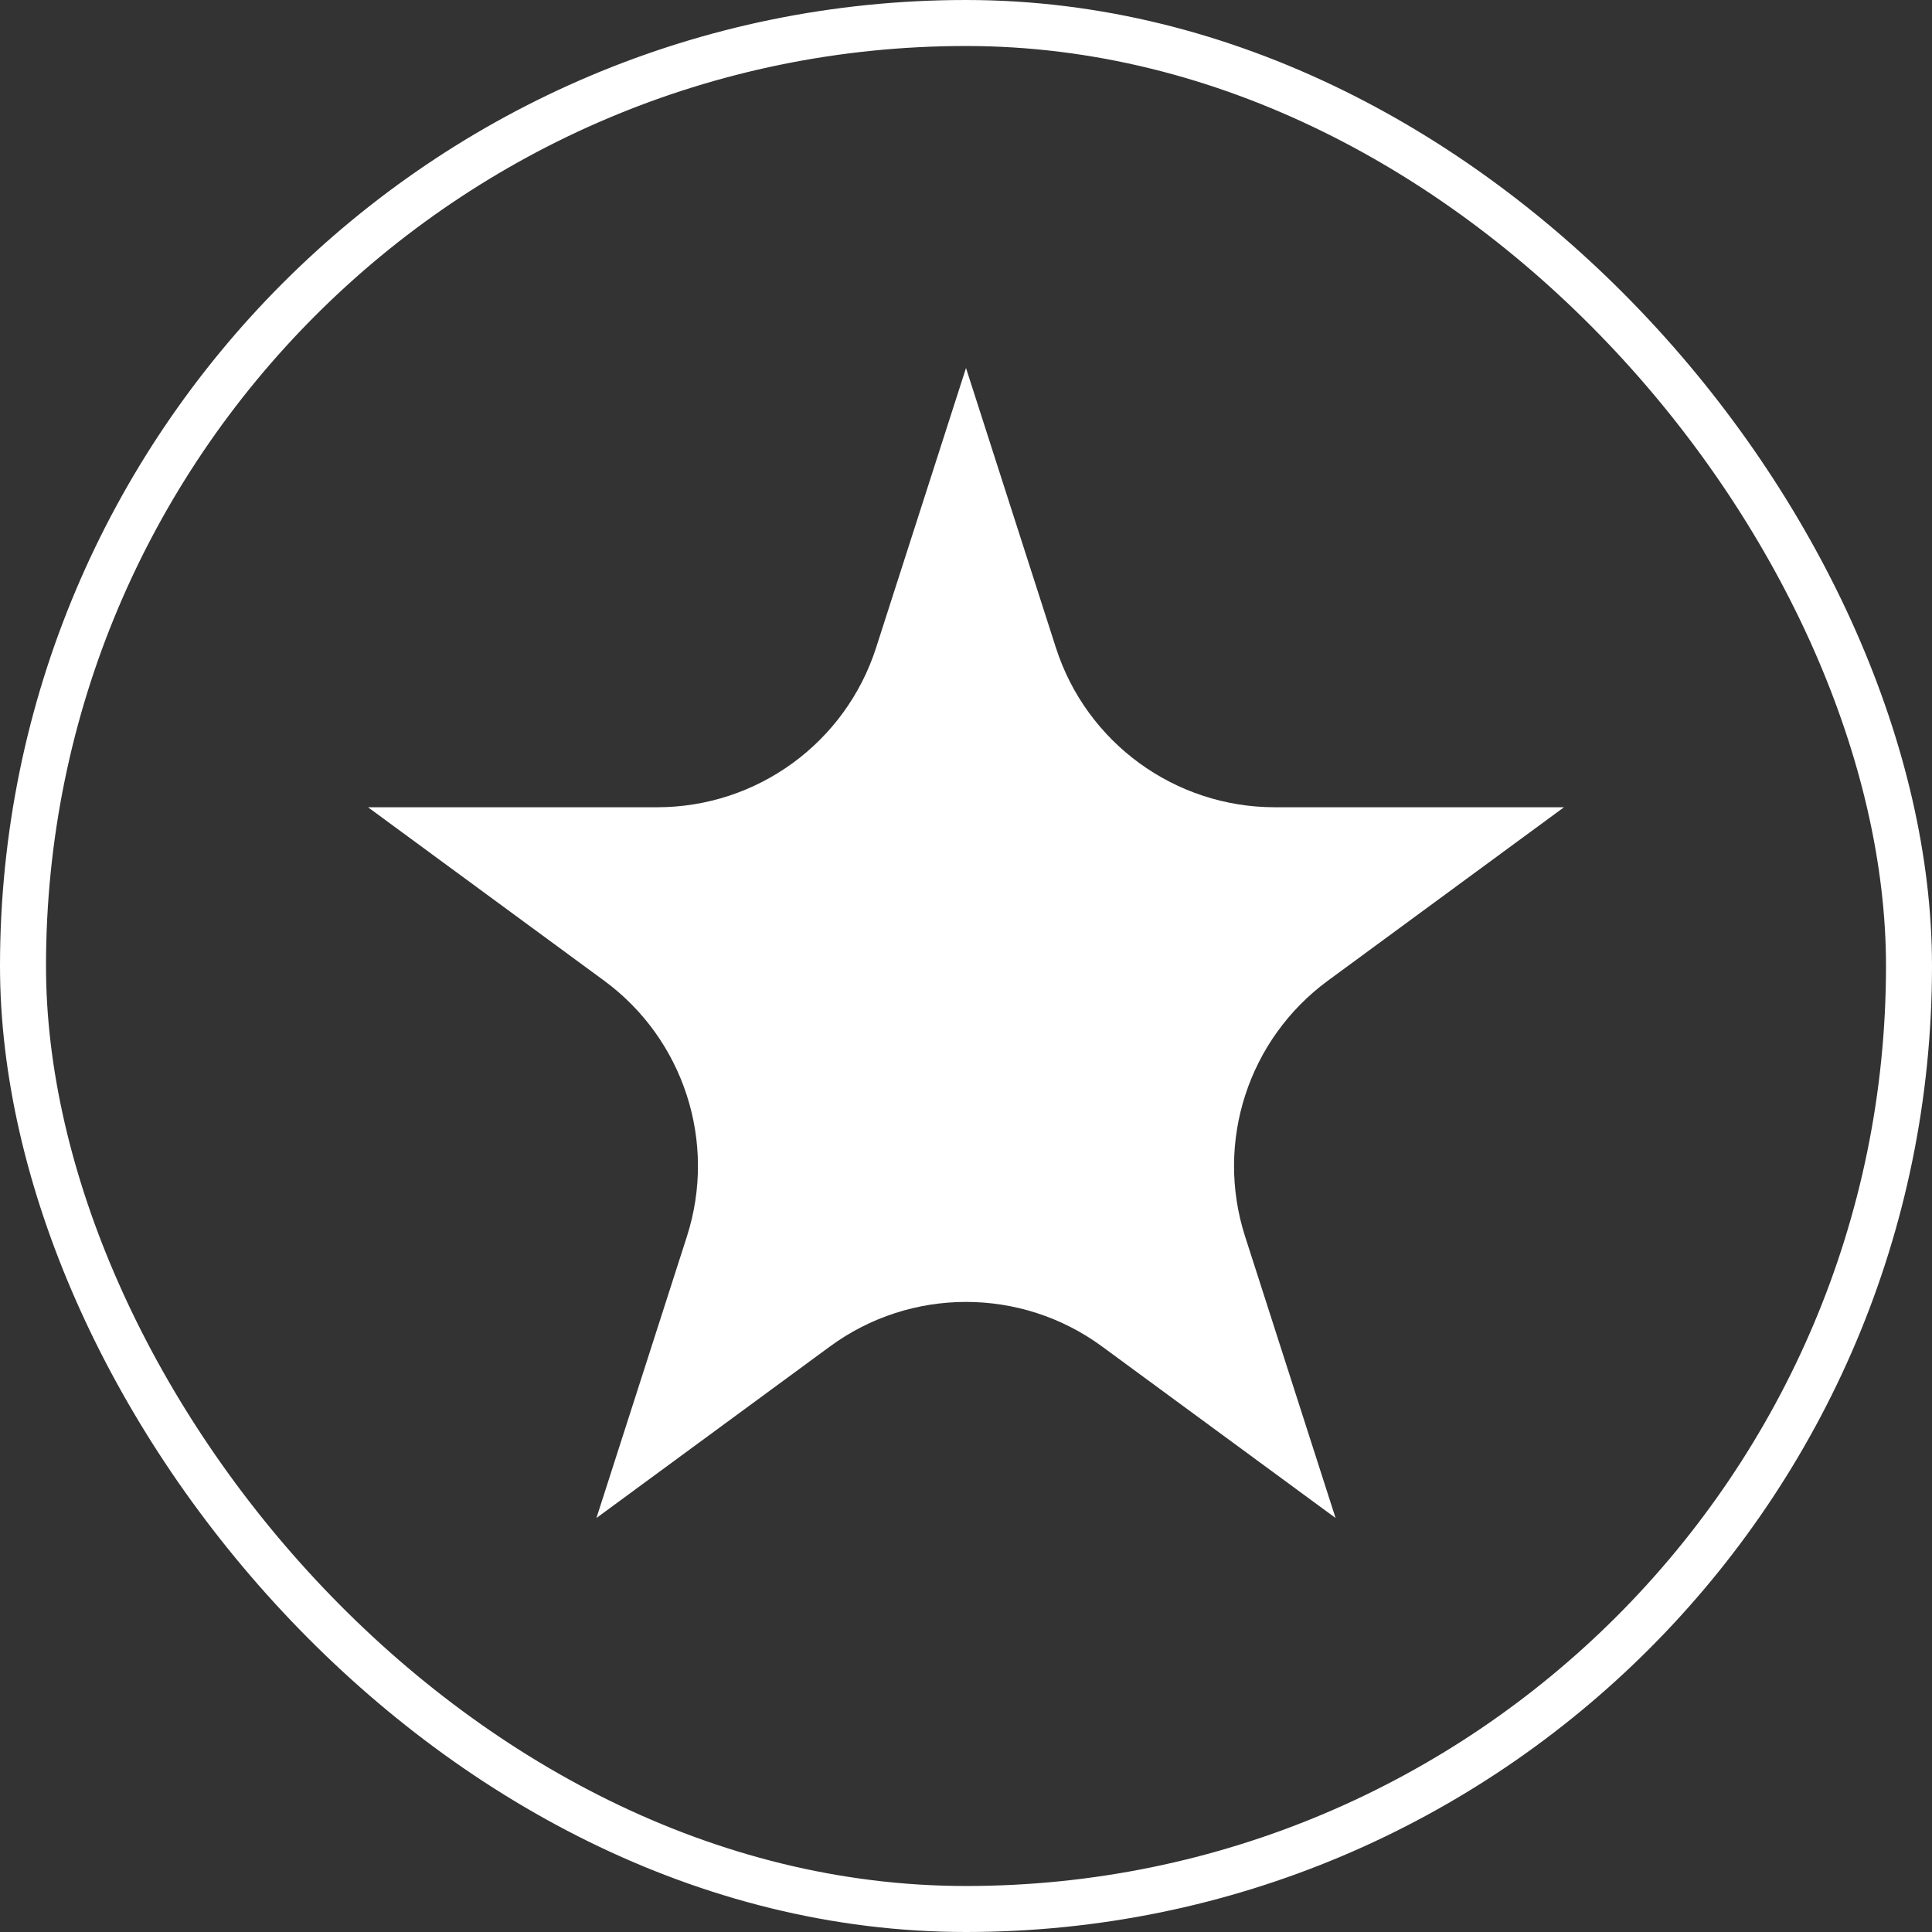 <?xml version="1.0" encoding="UTF-8"?> <svg xmlns="http://www.w3.org/2000/svg" width="42" height="42" viewBox="0 0 42 42" fill="none"><rect x="0" y="0" width="42" height="42" fill="#333333" stroke="none"/><rect x="0.5" y="0.5" width="41" height="41" rx="20.5" stroke="white"></rect><path d="M21 8L22.954 14.079C23.618 16.147 25.542 17.549 27.714 17.549H34L28.867 21.319C27.134 22.592 26.409 24.831 27.067 26.879L29.034 33L23.96 29.273C22.199 27.979 19.801 27.979 18.04 29.273L12.966 33L14.933 26.879C15.591 24.831 14.866 22.592 13.133 21.319L8 17.549H14.286C16.458 17.549 18.382 16.147 19.046 14.079L21 8Z" fill="white"></path></svg> 